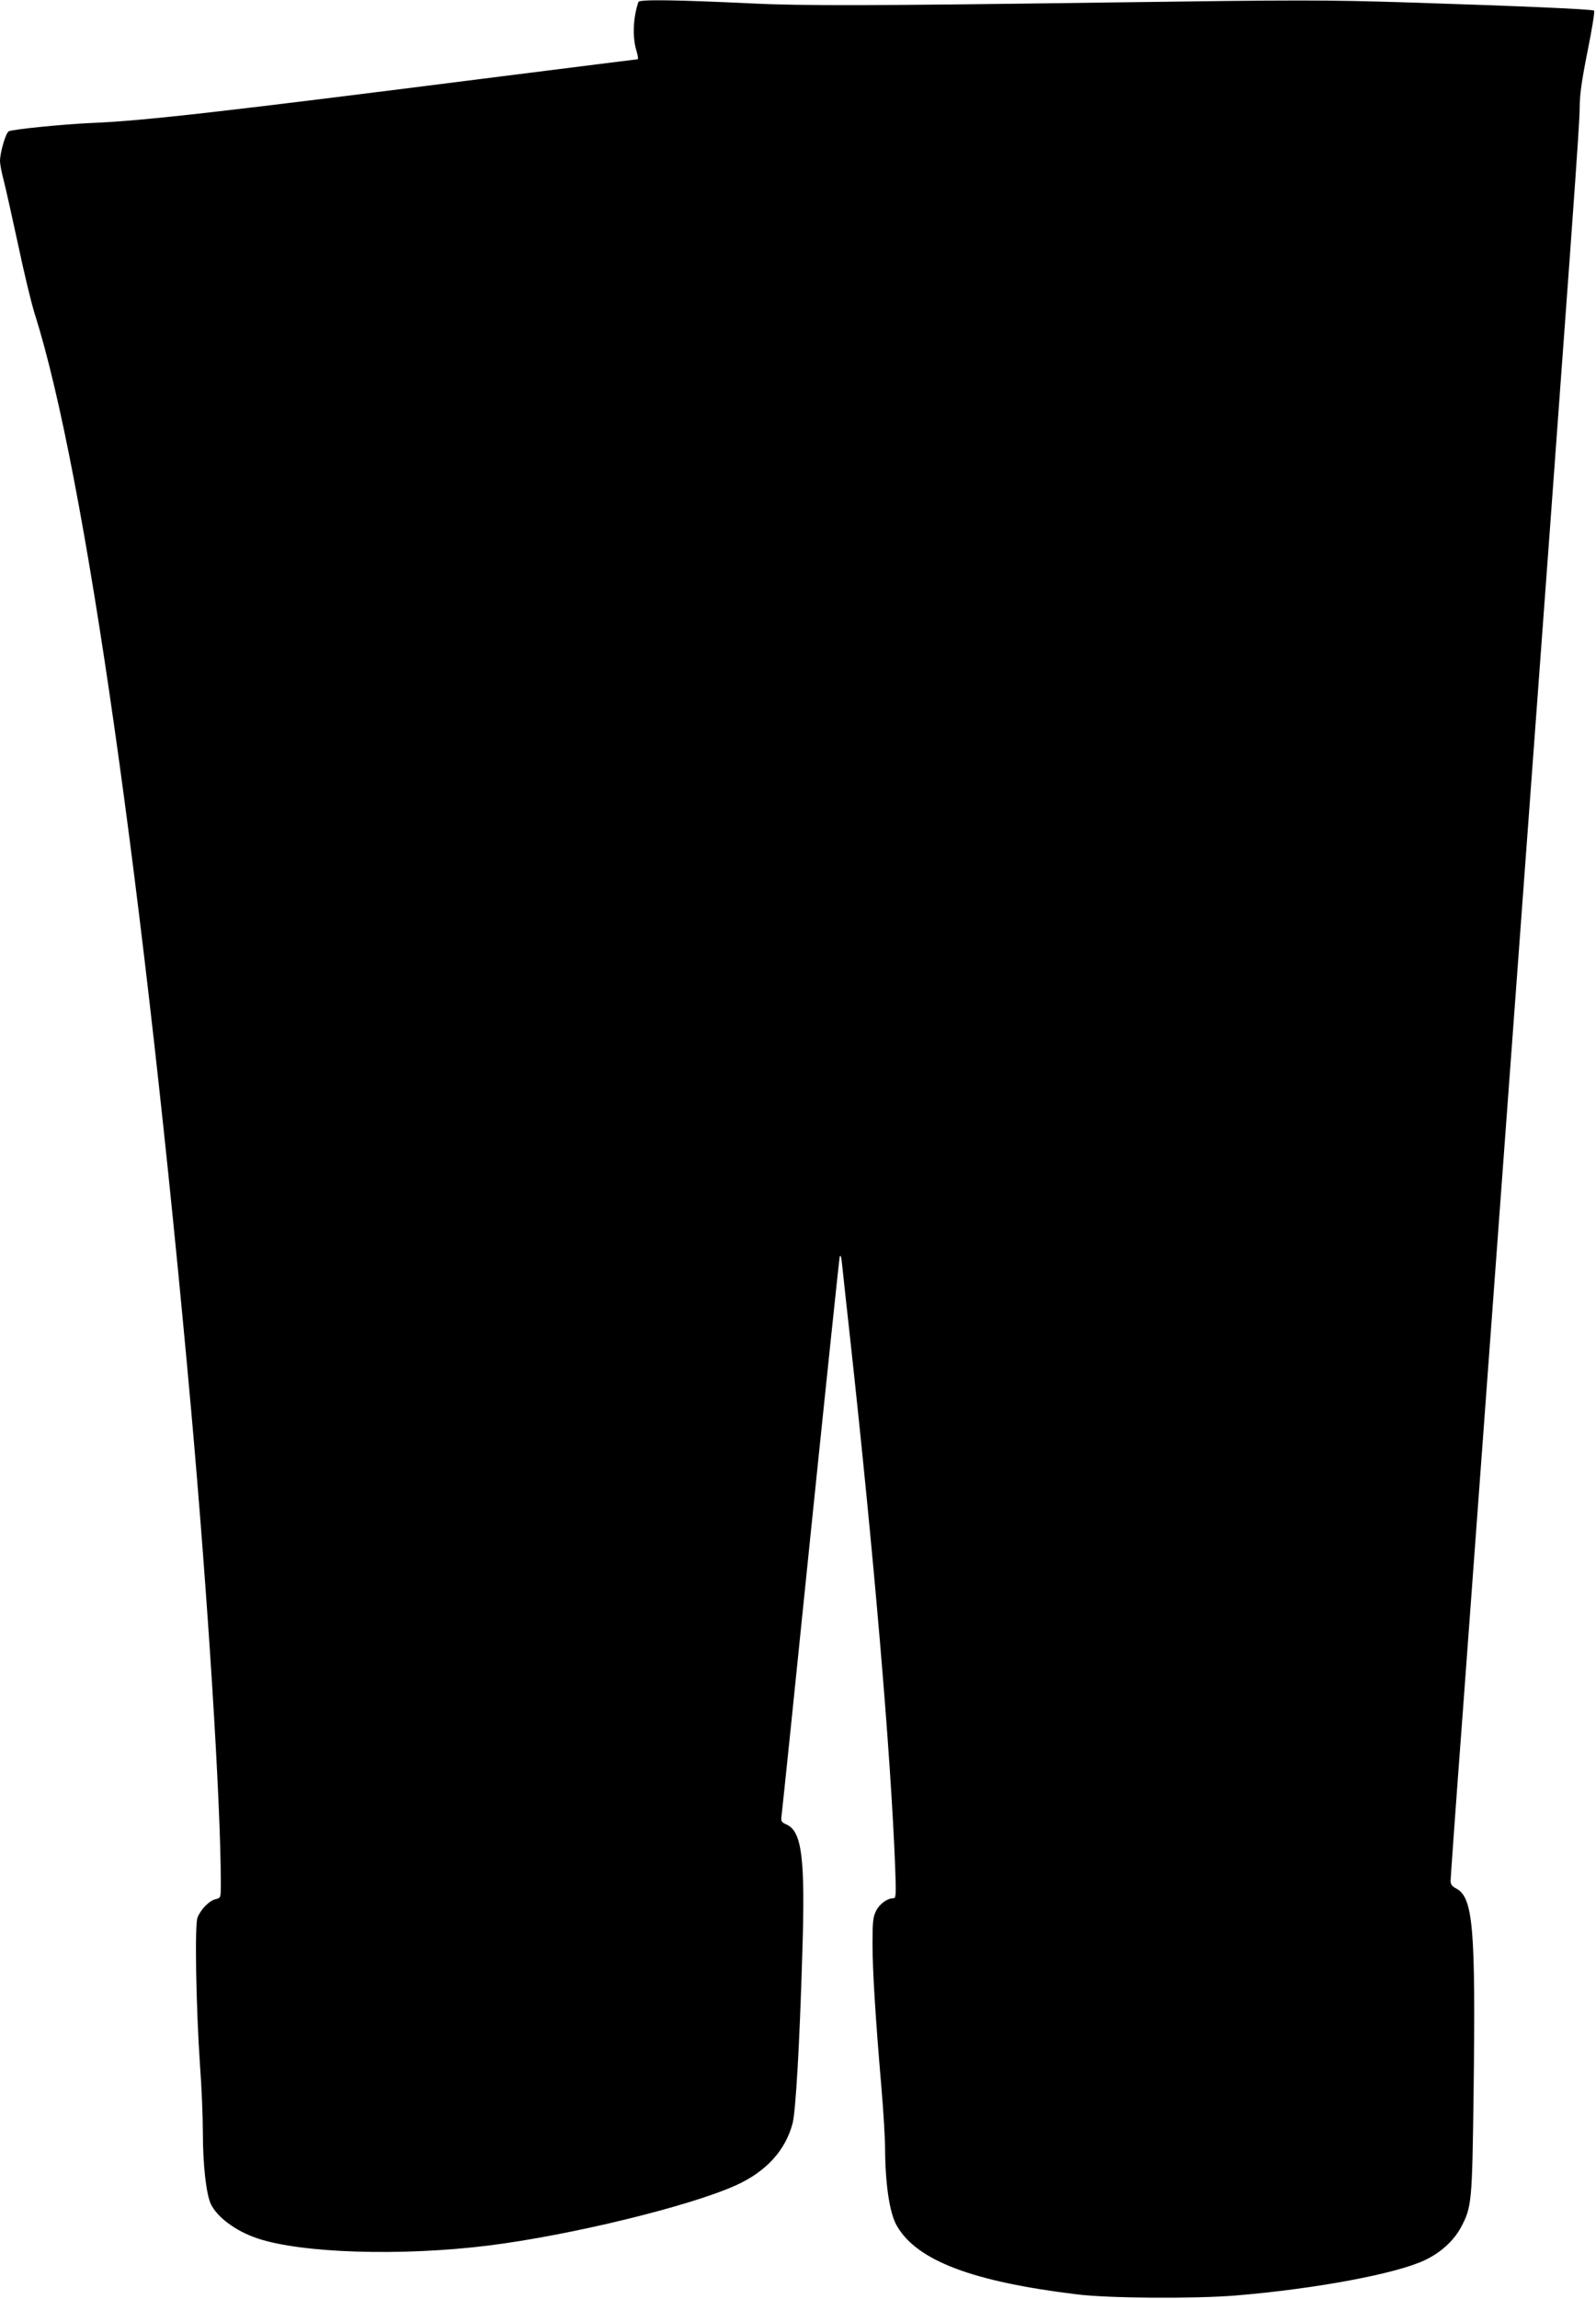 <?xml version="1.0" standalone="no"?>
<!DOCTYPE svg PUBLIC "-//W3C//DTD SVG 20010904//EN"
 "http://www.w3.org/TR/2001/REC-SVG-20010904/DTD/svg10.dtd">
<svg version="1.0" xmlns="http://www.w3.org/2000/svg"
 width="889pt" height="1280pt" viewBox="0 0 889 1280"
 preserveAspectRatio="xMidYMid meet">
<g transform="translate(0,1280) scale(0.1,-0.1)"
fill="#000000" stroke="none">
<path d="M3556 12789 c-30 -88 -34 -197 -11 -271 8 -27 11 -48 7 -48 -4 0
-344 -43 -757 -95 -1575 -200 -1993 -248 -2290 -260 -155 -7 -435 -35 -456
-46 -17 -9 -49 -117 -49 -167 0 -15 9 -64 21 -108 11 -43 47 -204 80 -357 32
-152 74 -328 94 -390 278 -876 609 -3201 870 -6102 92 -1033 165 -2183 165
-2632 0 -81 0 -81 -28 -88 -35 -7 -84 -57 -102 -103 -16 -42 -8 -499 14 -822
9 -118 16 -287 16 -375 0 -181 19 -343 44 -397 36 -75 140 -152 260 -192 246
-83 804 -100 1286 -40 458 57 1121 219 1378 335 169 76 277 194 317 346 17 65
39 438 54 948 17 526 -2 676 -87 715 -31 14 -33 18 -28 55 3 22 76 724 161
1560 86 836 159 1531 162 1545 5 17 9 4 14 -45 4 -38 23 -216 43 -395 135
-1232 227 -2317 252 -2952 6 -163 5 -178 -10 -178 -33 0 -76 -31 -96 -70 -17
-34 -20 -59 -20 -182 0 -149 16 -409 50 -807 11 -129 20 -280 20 -335 1 -198
25 -361 66 -431 112 -193 420 -310 1004 -381 182 -22 652 -25 885 -6 444 37
892 121 1050 196 90 42 163 109 203 184 60 112 62 141 70 736 12 935 -2 1101
-98 1151 -22 11 -30 23 -30 42 0 14 31 449 70 967 38 517 101 1373 140 1901
39 528 102 1383 140 1900 350 4744 368 5002 369 5105 0 71 11 150 44 315 25
124 41 223 36 226 -14 8 -428 26 -1025 45 -479 15 -607 15 -1689 0 -1290 -18
-1696 -19 -1980 -5 -422 20 -624 23 -629 8z"/>
</g>
</svg>
